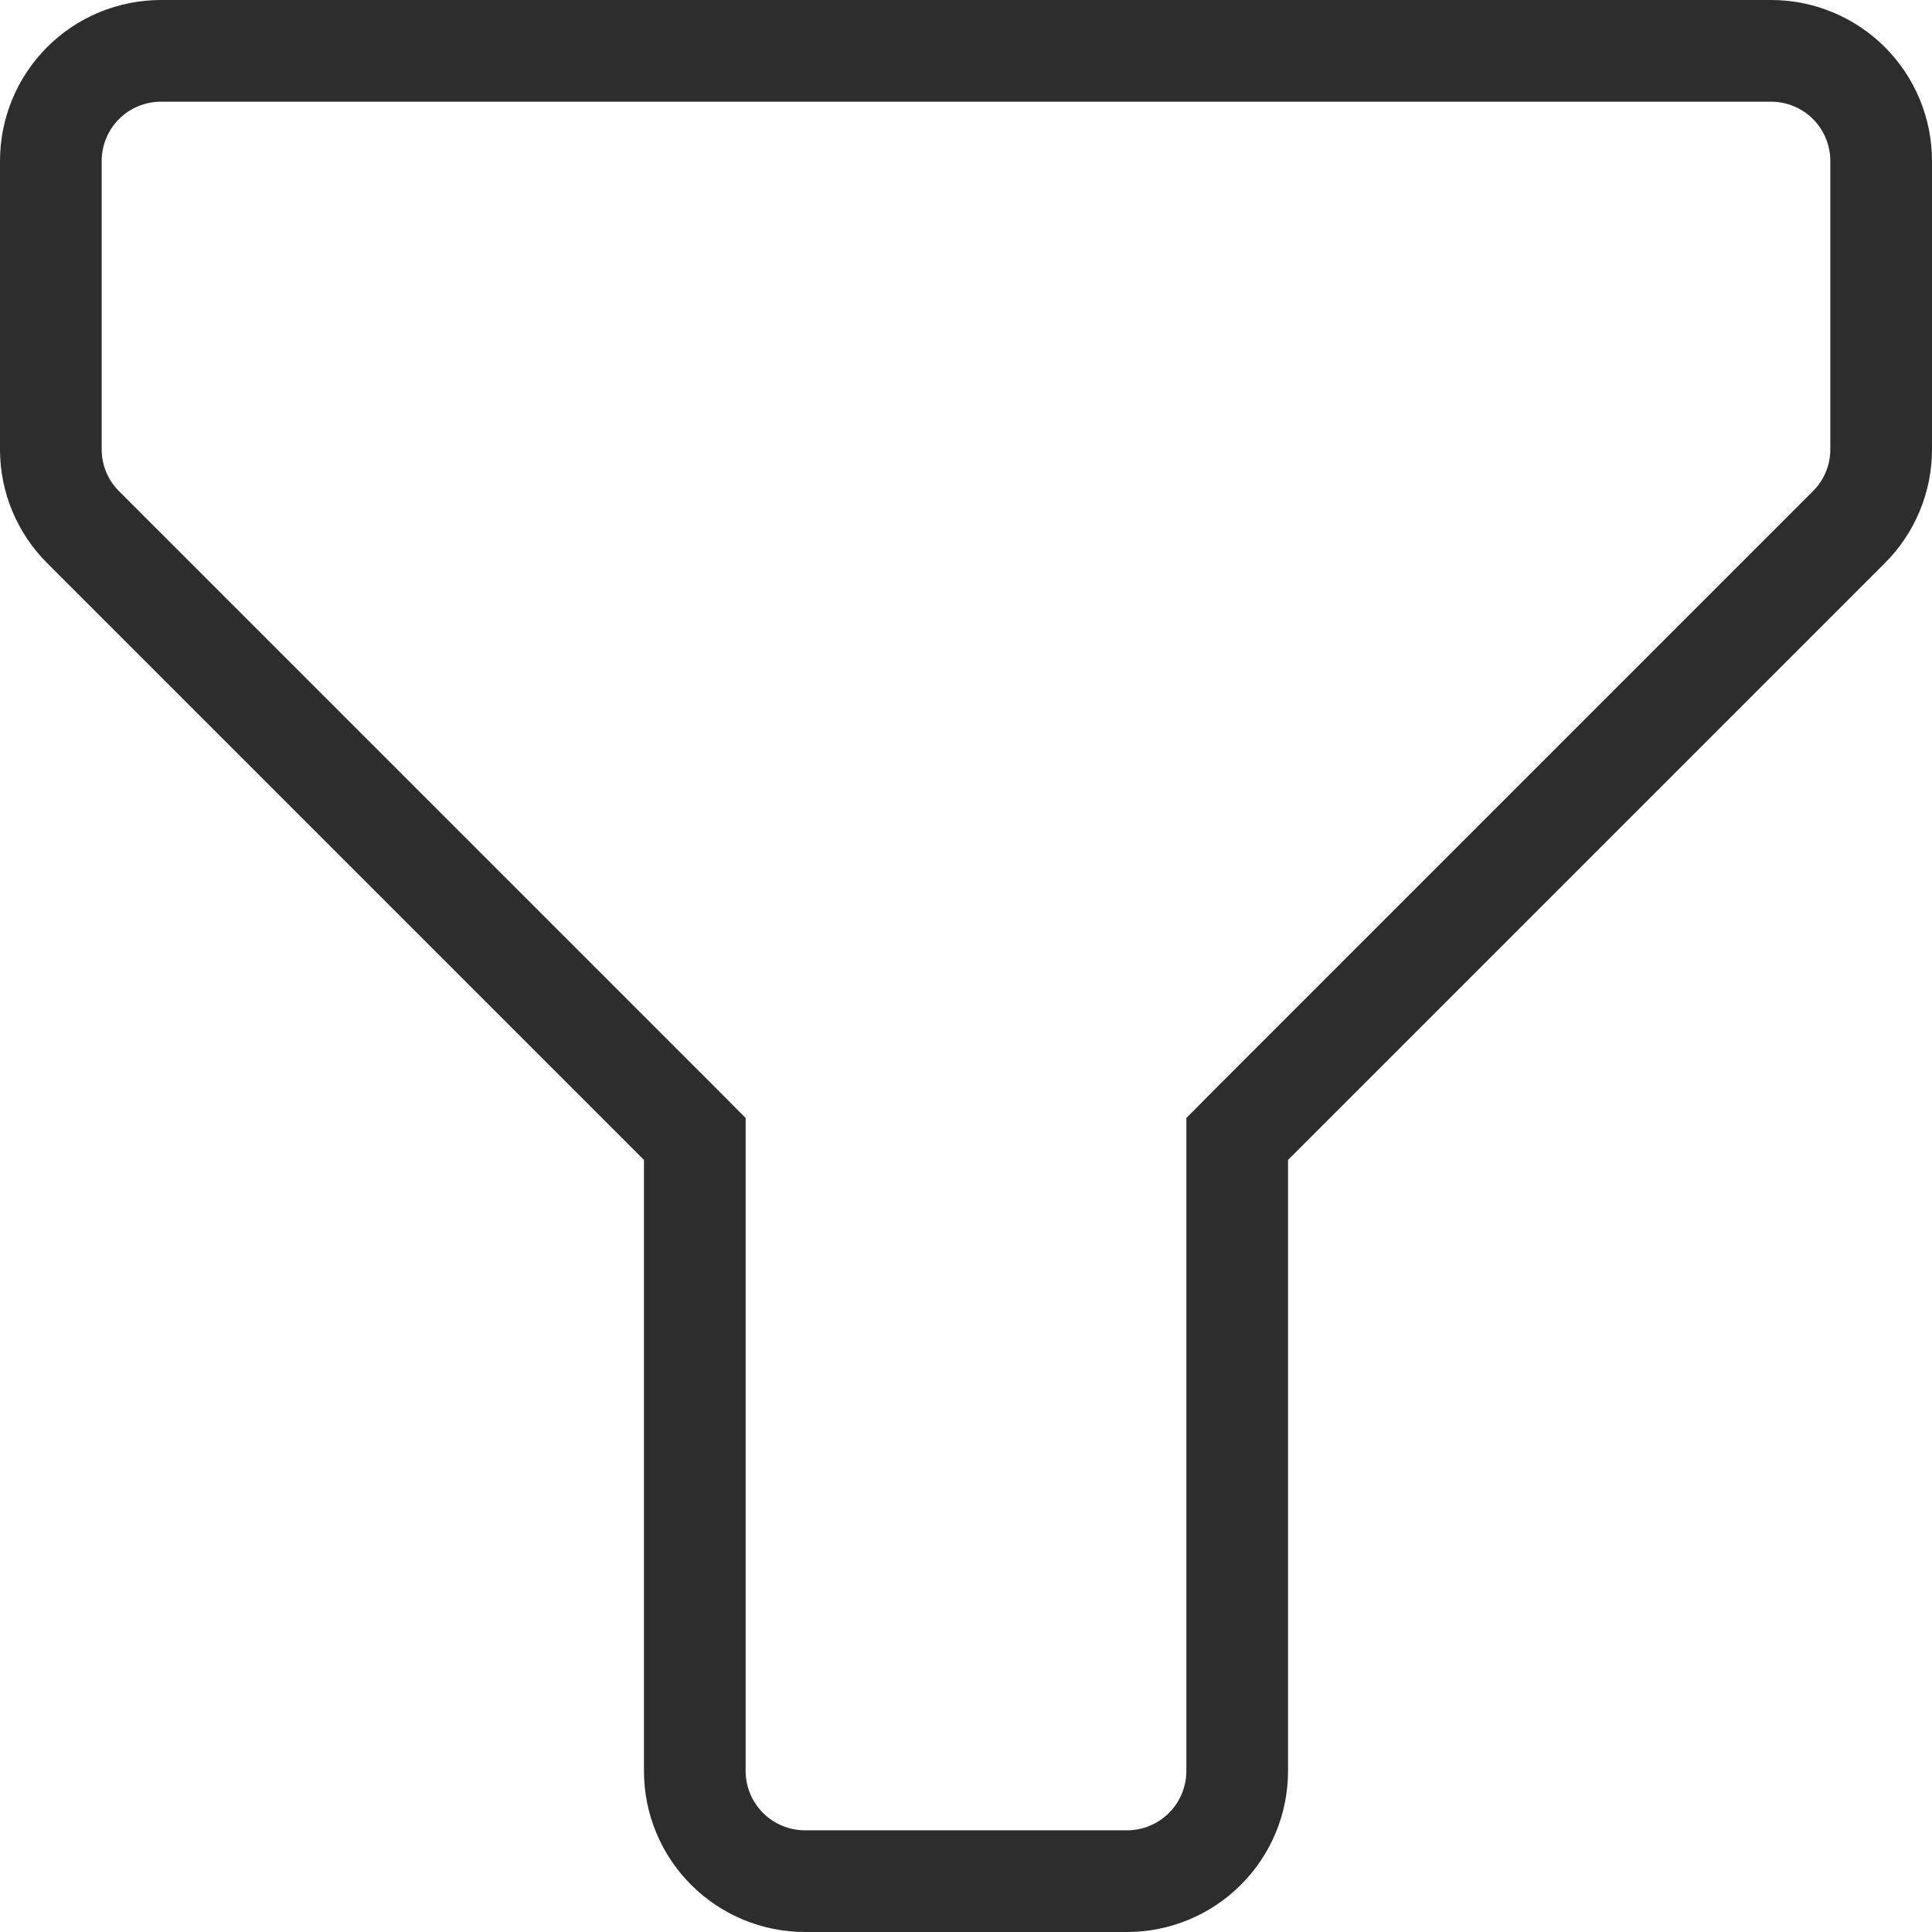 <svg width="19" height="19" viewBox="0 0 19 19" fill="none" xmlns="http://www.w3.org/2000/svg">
<path d="M6.833 11.408V11.201L6.687 11.054L0.821 5.188L0.82 5.187C0.616 4.985 0.501 4.711 0.5 4.424V1.583C0.5 1.296 0.614 1.02 0.817 0.817C1.02 0.614 1.296 0.5 1.583 0.5H17.417C17.704 0.5 17.98 0.614 18.183 0.817C18.386 1.02 18.5 1.296 18.5 1.583V4.424C18.499 4.711 18.384 4.985 18.18 5.187L18.179 5.188L12.313 11.054L12.167 11.201V11.408V17.417C12.167 17.704 12.053 17.98 11.849 18.183C11.646 18.386 11.371 18.5 11.083 18.5H7.917C7.629 18.5 7.354 18.386 7.151 18.183C6.947 17.98 6.833 17.704 6.833 17.417V11.408Z" stroke="#2D2D2D"/>
</svg>
